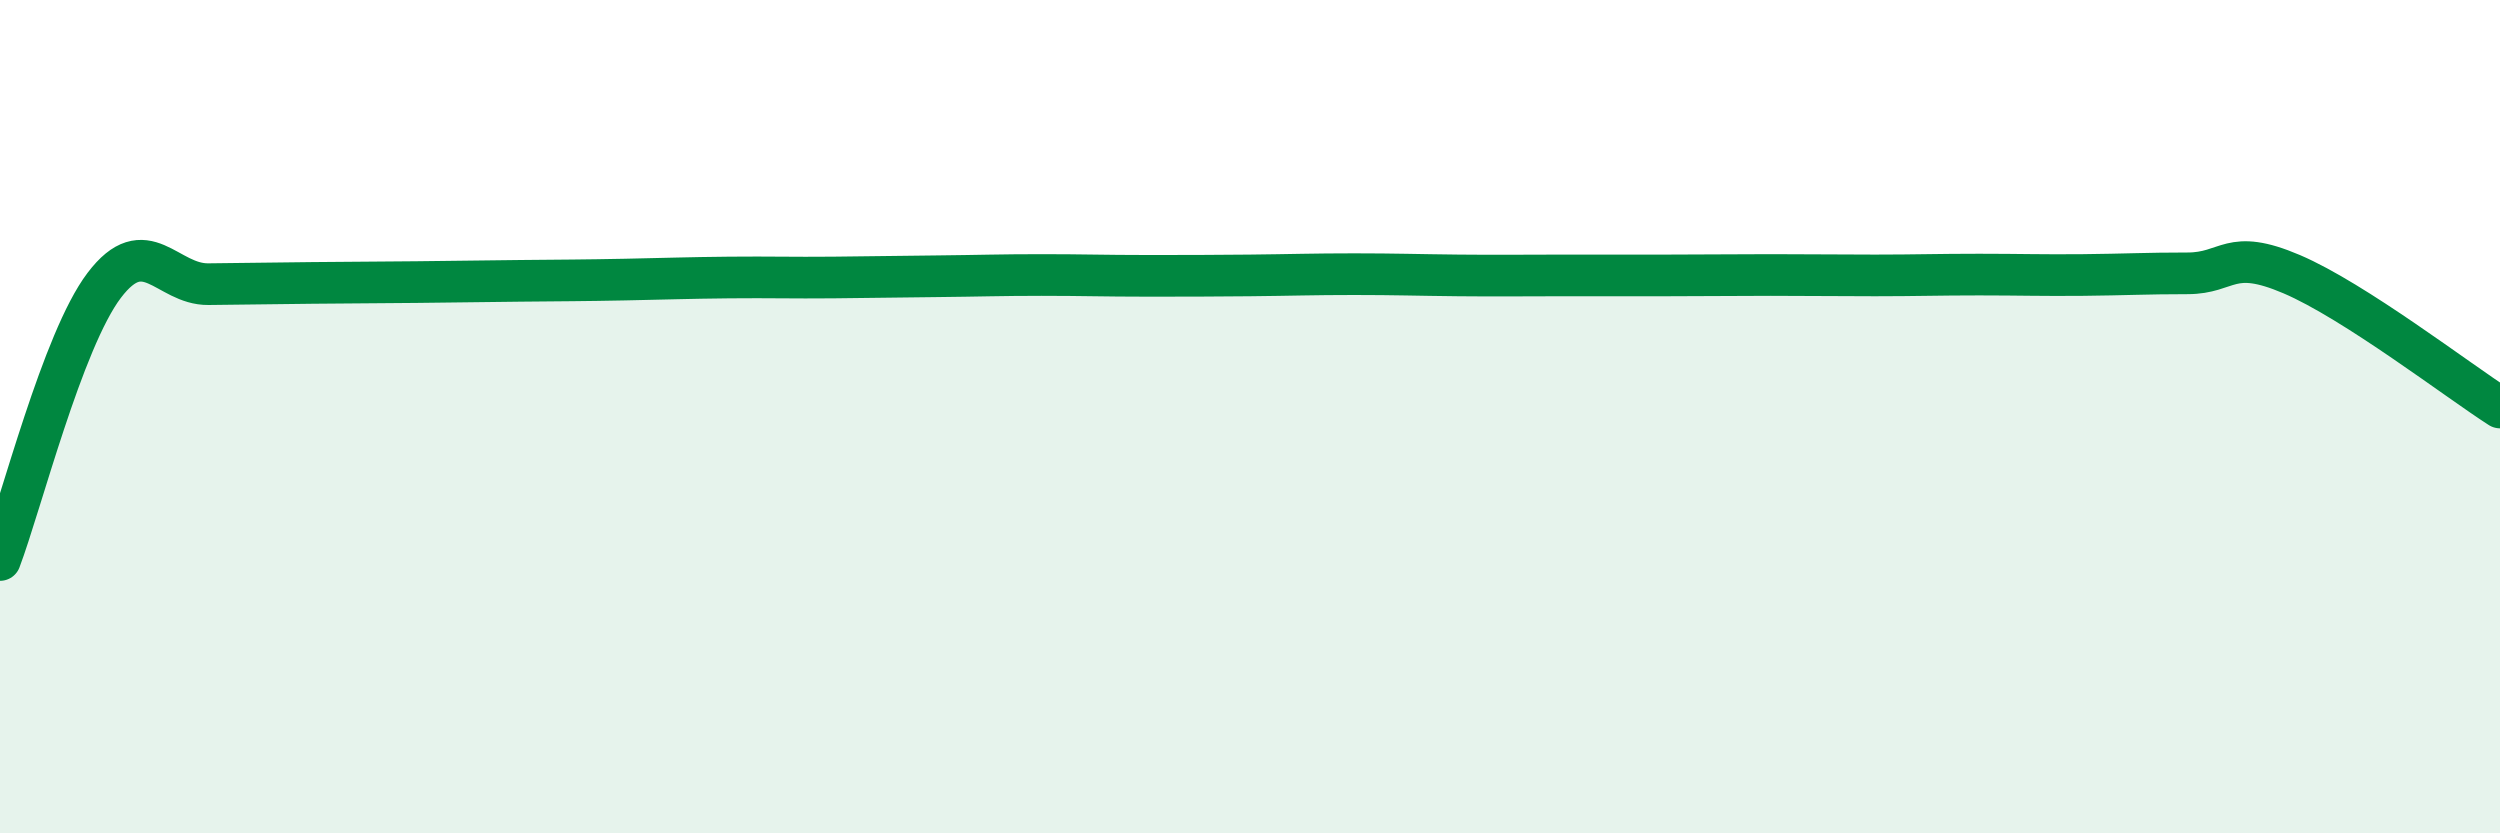 
    <svg width="60" height="20" viewBox="0 0 60 20" xmlns="http://www.w3.org/2000/svg">
      <path
        d="M 0,13.44 C 0.5,12.12 1.5,8.17 2.5,6.85 C 3.5,5.53 4,6.83 5,6.82 C 6,6.81 6.5,6.8 7.5,6.79 C 8.5,6.78 9,6.78 10,6.77 C 11,6.76 11.5,6.75 12.5,6.74 C 13.5,6.73 14,6.73 15,6.71 C 16,6.69 16.5,6.67 17.5,6.66 C 18.5,6.65 19,6.67 20,6.66 C 21,6.65 21.5,6.64 22.5,6.63 C 23.5,6.62 24,6.6 25,6.6 C 26,6.6 26.5,6.62 27.5,6.62 C 28.5,6.62 29,6.62 30,6.61 C 31,6.6 31.5,6.58 32.5,6.58 C 33.5,6.58 34,6.6 35,6.61 C 36,6.62 36.5,6.61 37.5,6.61 C 38.5,6.61 39,6.61 40,6.61 C 41,6.61 41.5,6.6 42.5,6.6 C 43.5,6.6 44,6.61 45,6.61 C 46,6.61 46.5,6.59 47.5,6.59 C 48.5,6.59 49,6.61 50,6.6 C 51,6.59 51.5,6.56 52.5,6.56 C 53.5,6.56 53.5,5.94 55,6.58 C 56.5,7.22 59,9.14 60,9.78L60 20L0 20Z"
        fill="#008740"
        opacity="0.1"
        stroke-linecap="round"
        stroke-linejoin="round"
      />
      <path
        d="M 0,13.44 C 0.5,12.12 1.5,8.17 2.5,6.85 C 3.5,5.53 4,6.83 5,6.82 C 6,6.81 6.5,6.8 7.5,6.79 C 8.5,6.78 9,6.78 10,6.77 C 11,6.76 11.5,6.75 12.5,6.74 C 13.5,6.73 14,6.73 15,6.71 C 16,6.69 16.5,6.67 17.5,6.66 C 18.5,6.65 19,6.67 20,6.66 C 21,6.65 21.5,6.64 22.5,6.63 C 23.5,6.62 24,6.6 25,6.6 C 26,6.6 26.5,6.62 27.5,6.62 C 28.5,6.62 29,6.62 30,6.61 C 31,6.6 31.5,6.58 32.5,6.58 C 33.5,6.58 34,6.6 35,6.61 C 36,6.62 36.5,6.61 37.5,6.61 C 38.5,6.61 39,6.61 40,6.61 C 41,6.61 41.5,6.6 42.5,6.6 C 43.5,6.6 44,6.61 45,6.61 C 46,6.61 46.5,6.59 47.5,6.59 C 48.5,6.59 49,6.61 50,6.6 C 51,6.59 51.5,6.56 52.5,6.56 C 53.5,6.56 53.5,5.94 55,6.58 C 56.5,7.22 59,9.14 60,9.78"
        stroke="#008740"
        stroke-width="1"
        fill="none"
        stroke-linecap="round"
        stroke-linejoin="round"
      />
    </svg>
  